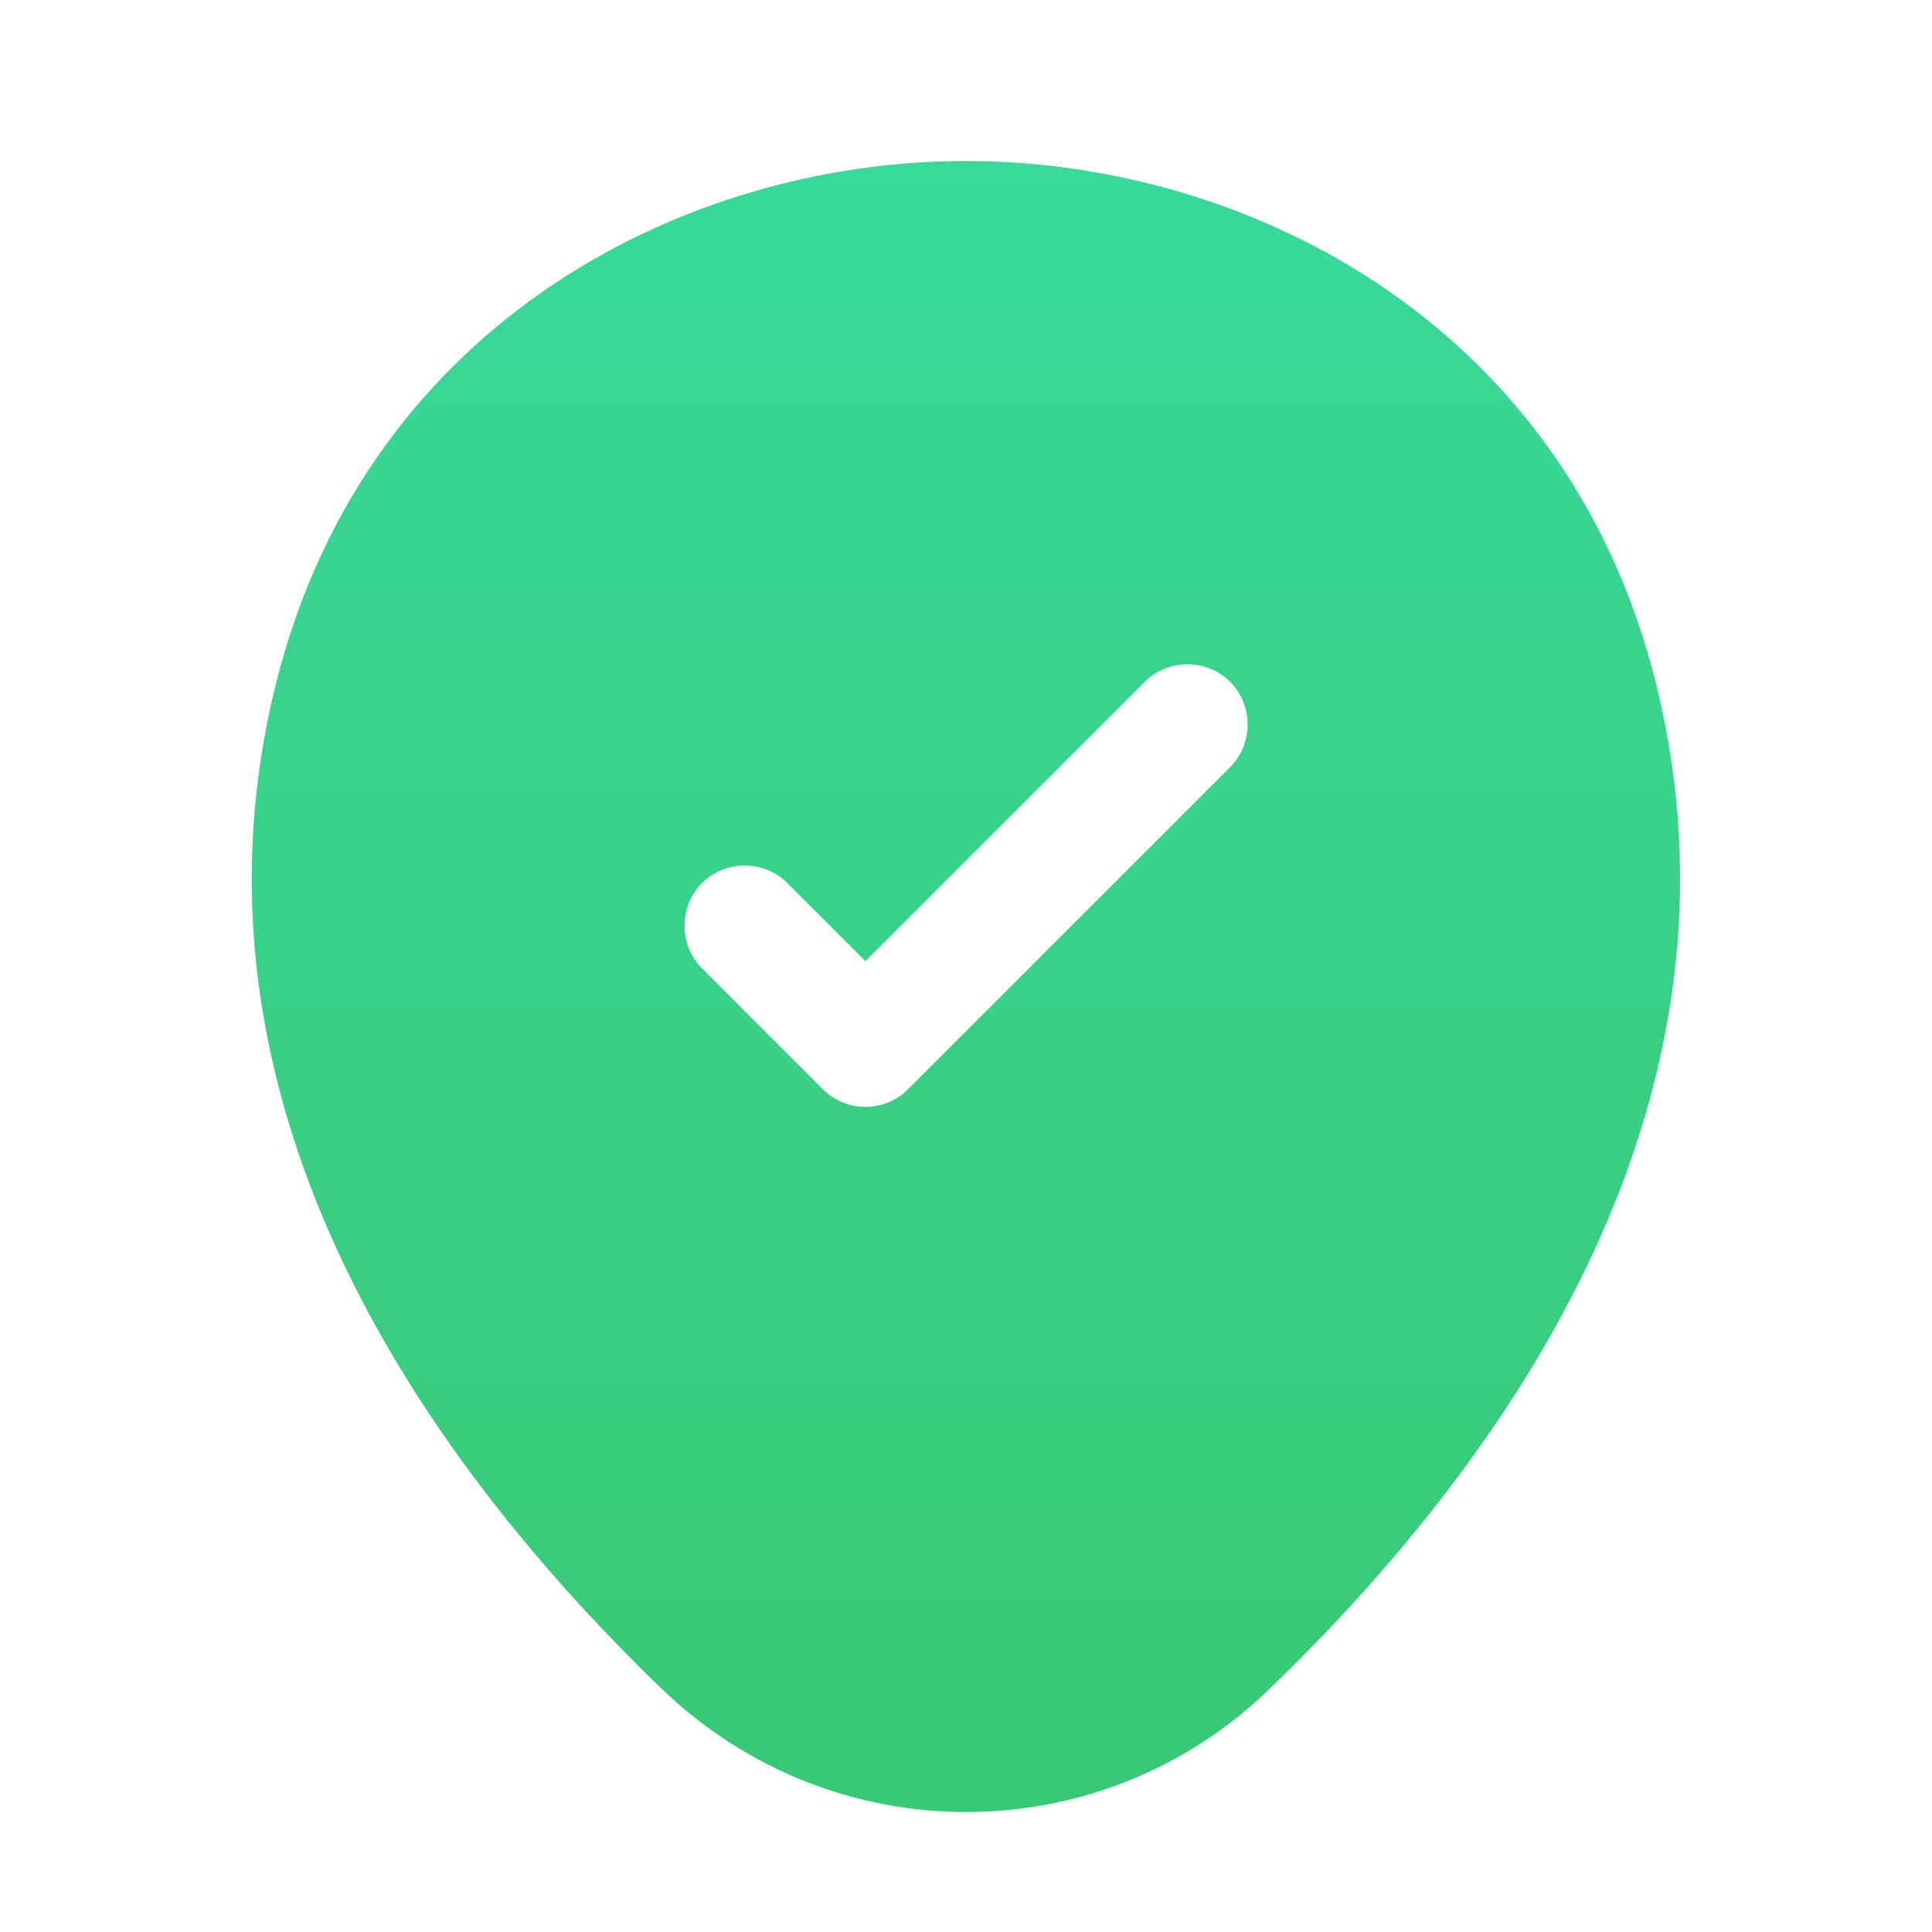 <?xml version="1.0" encoding="UTF-8"?> <svg xmlns="http://www.w3.org/2000/svg" width="90" height="90" viewBox="0 0 90 90" fill="none"> <path d="M77.328 32.625C73.428 15.262 58.278 7.5 45.003 7.5C45.003 7.5 45.003 7.5 44.966 7.5C31.728 7.5 16.616 15.262 12.678 32.587C8.253 51.938 20.103 68.325 30.828 78.675C34.803 82.5 39.903 84.412 45.003 84.412C50.103 84.412 55.203 82.5 59.141 78.675C69.866 68.325 81.716 51.975 77.328 32.625ZM57.303 35.737L42.303 50.737C41.741 51.3 41.028 51.562 40.316 51.562C39.603 51.562 38.891 51.3 38.328 50.737L32.703 45.112C31.616 44.025 31.616 42.225 32.703 41.138C33.791 40.05 35.591 40.05 36.678 41.138L40.316 44.775L53.328 31.762C54.416 30.675 56.216 30.675 57.303 31.762C58.391 32.85 58.391 34.65 57.303 35.737Z" fill="url(#paint0_linear_835_10396)"></path> <defs> <linearGradient id="paint0_linear_835_10396" x1="44.996" y1="7.5" x2="44.996" y2="84.412" gradientUnits="userSpaceOnUse"> <stop stop-color="#38D999"></stop> <stop offset="1" stop-color="#39C875"></stop> </linearGradient> </defs> </svg> 